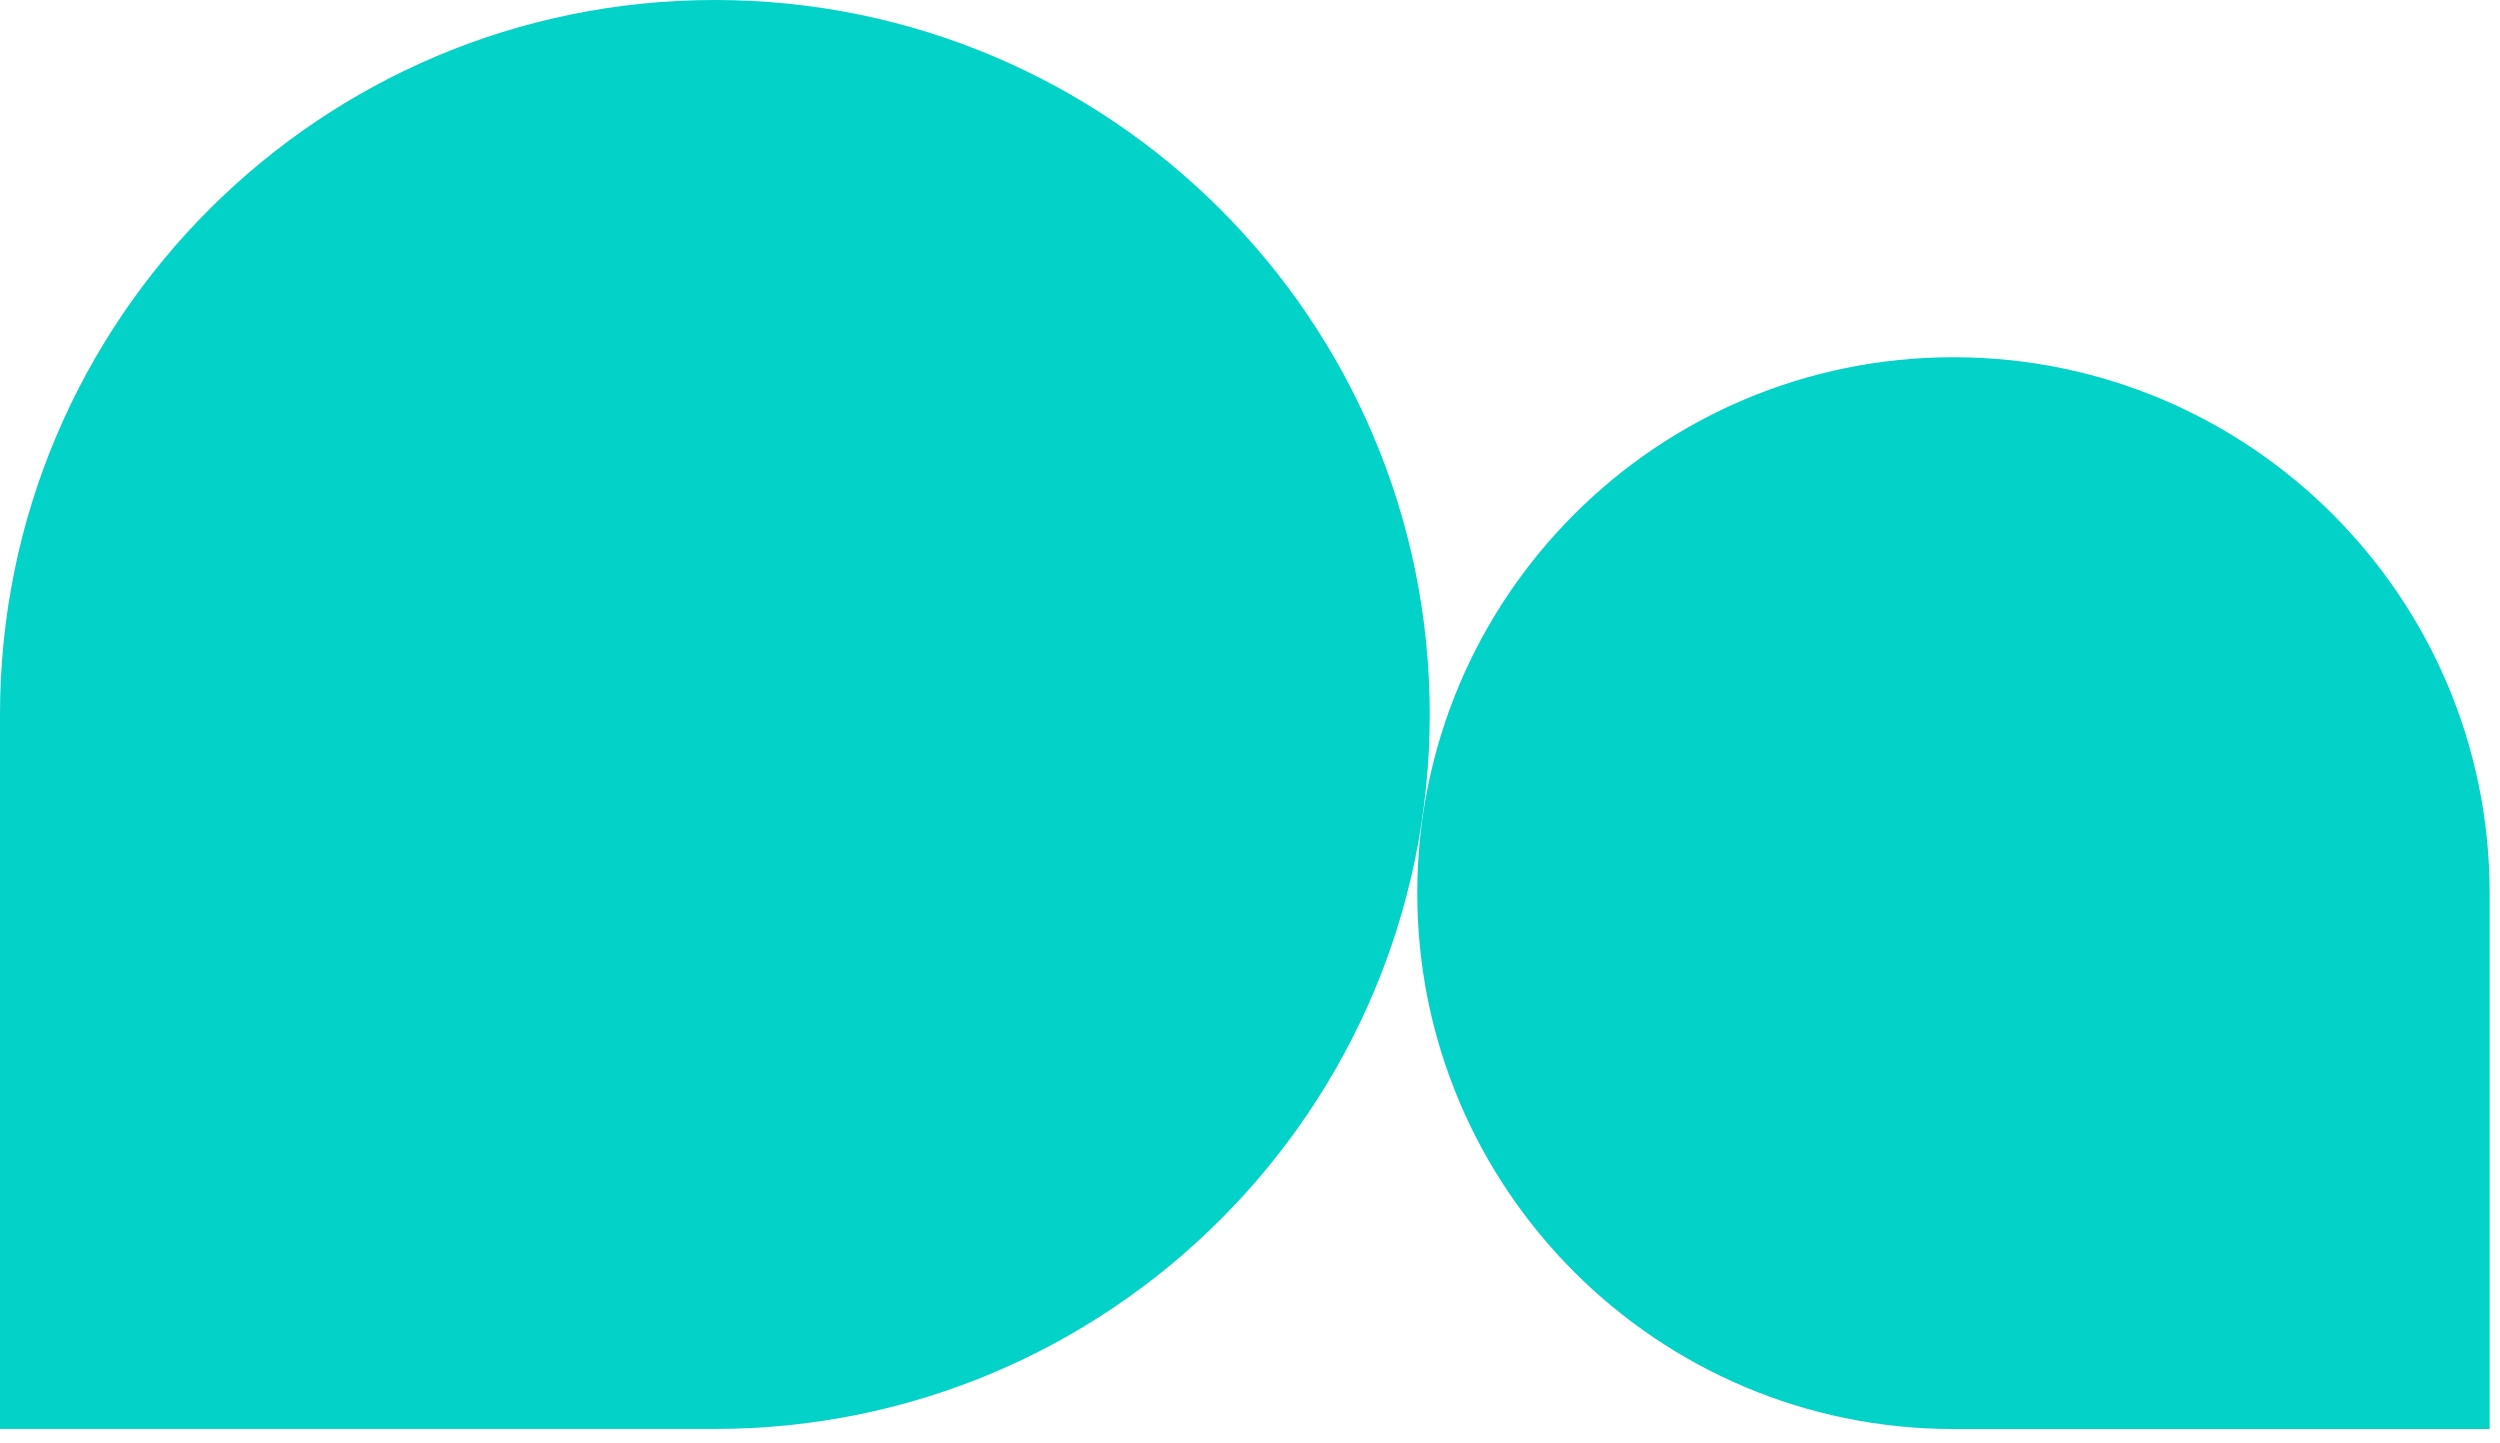 <svg width="149" height="86" viewBox="0 0 149 86" fill="none" xmlns="http://www.w3.org/2000/svg">
  <path
    d="M42.606 0C19.073 0 0 19.067 0 42.583V85.165H42.606C66.139 85.165 85.212 66.098 85.212 42.583C85.212 19.067 66.134 0 42.606 0Z"
    fill="#03d2c8"
  />
  <path
    d="M116.425 21.291C134.073 21.291 148.382 35.589 148.382 53.231V85.17H116.425C98.778 85.17 84.469 70.873 84.469 53.231C84.469 35.593 98.773 21.291 116.425 21.291Z"
    fill="#03d2c8"
  />
</svg>
